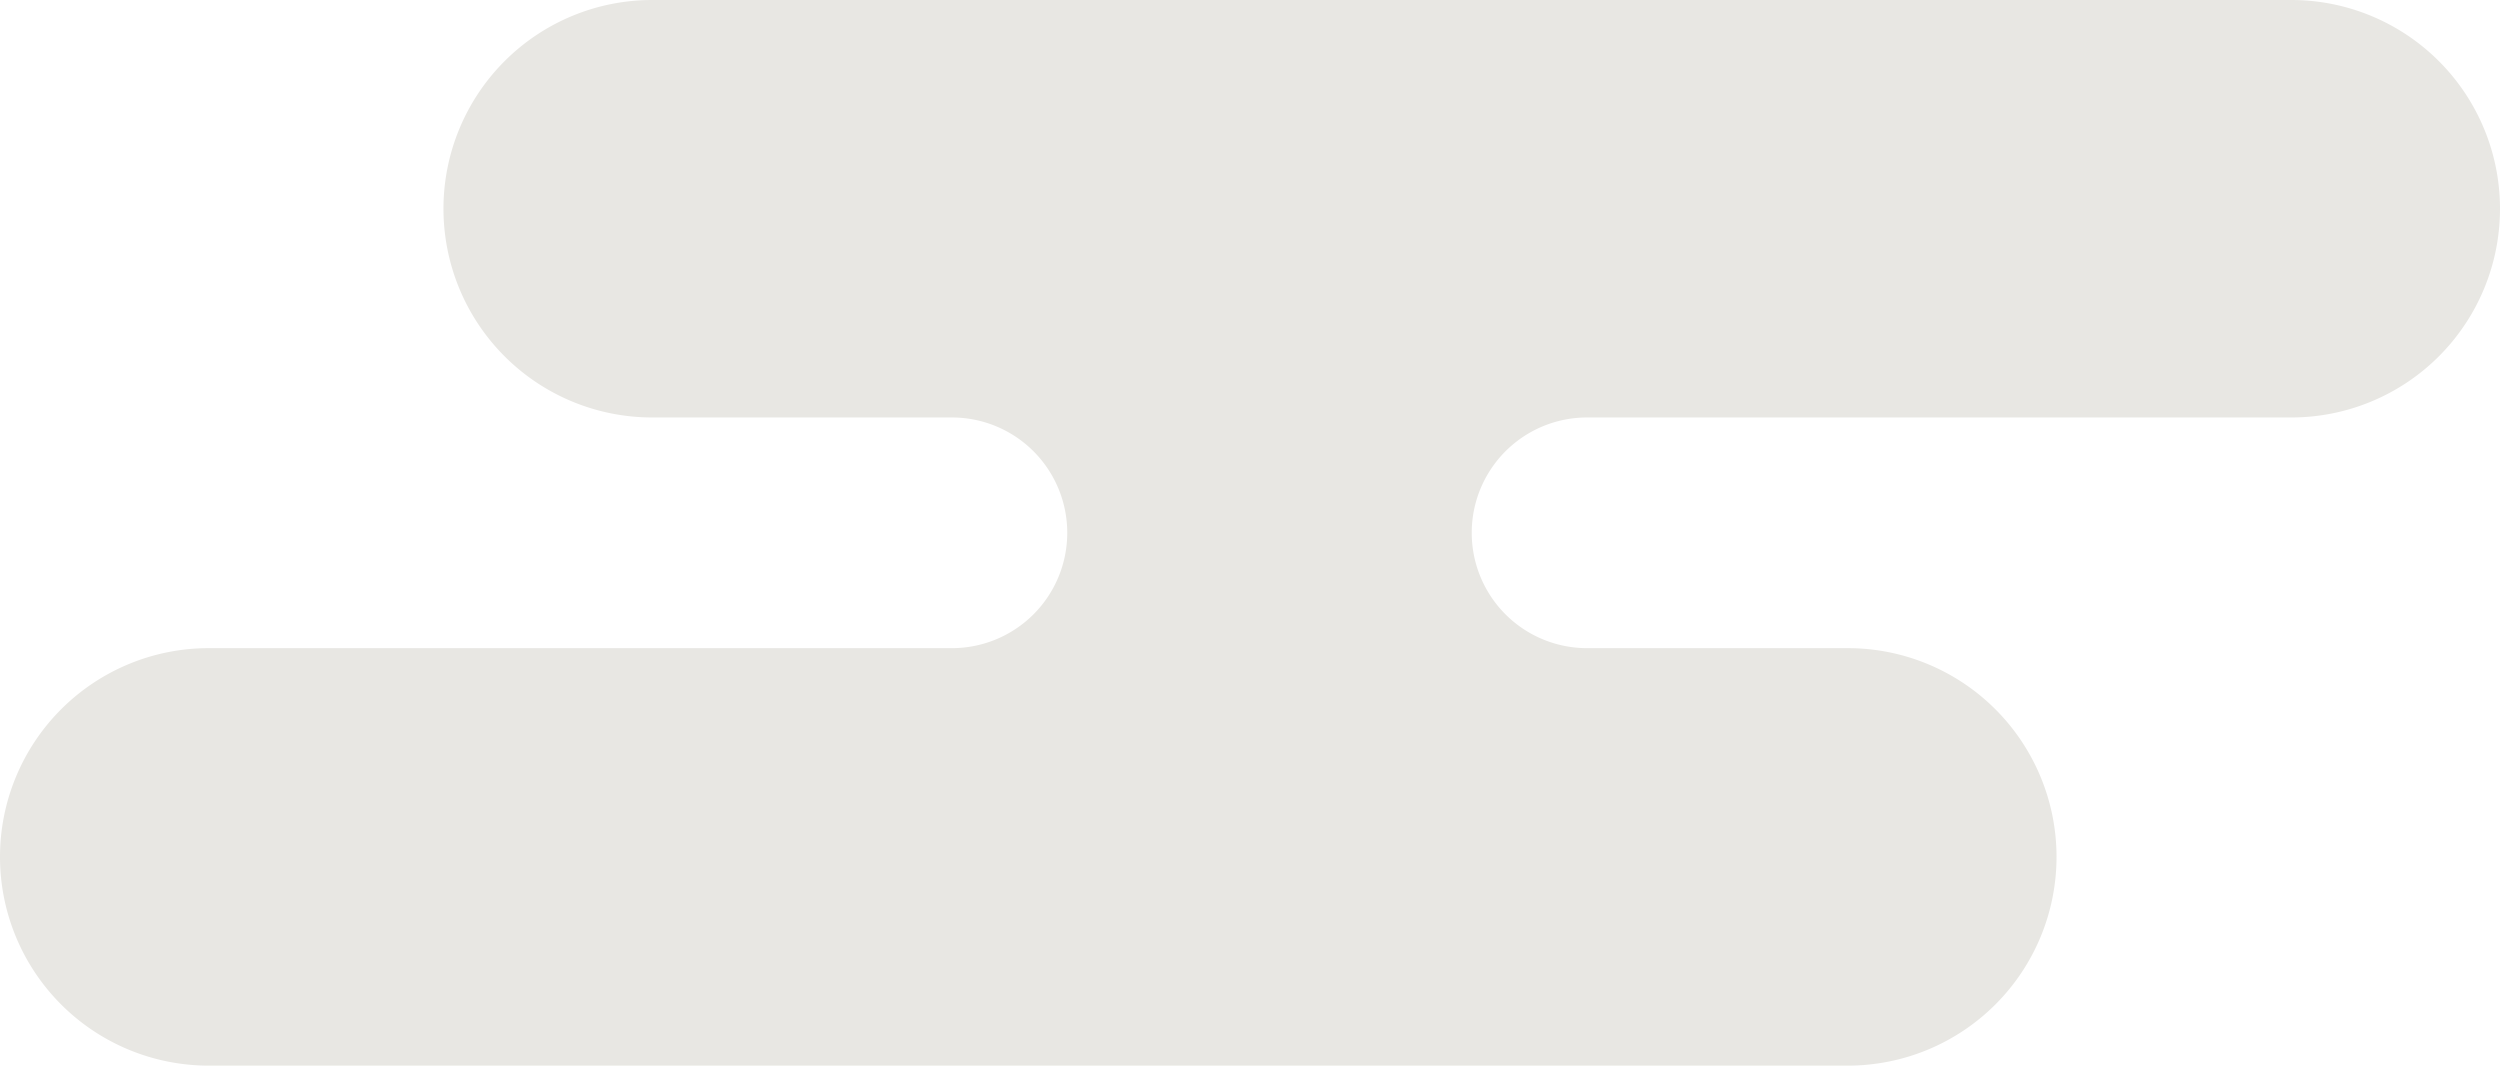 <svg viewBox="0 0 325.392 138.698" height="138.698" width="325.392" xmlns="http://www.w3.org/2000/svg">
  <path fill="#e8e7e3" transform="translate(-431.157 -222.593)" d="M570.067,291.942h0a15.012,15.012,0,0,0-15.012-15.012H516.046a27.168,27.168,0,0,1,0-54.337H729.38a27.168,27.168,0,1,1,0,54.337H637.725a15.012,15.012,0,0,0,0,30.024h33.934a27.168,27.168,0,1,1,0,54.337H458.326a27.168,27.168,0,1,1,0-54.337h96.729a15.012,15.012,0,0,0,15.012-15.012" data-sanitized-data-name="パス 13423" data-name="パス 13423" id="パス_13423"></path>
</svg>
